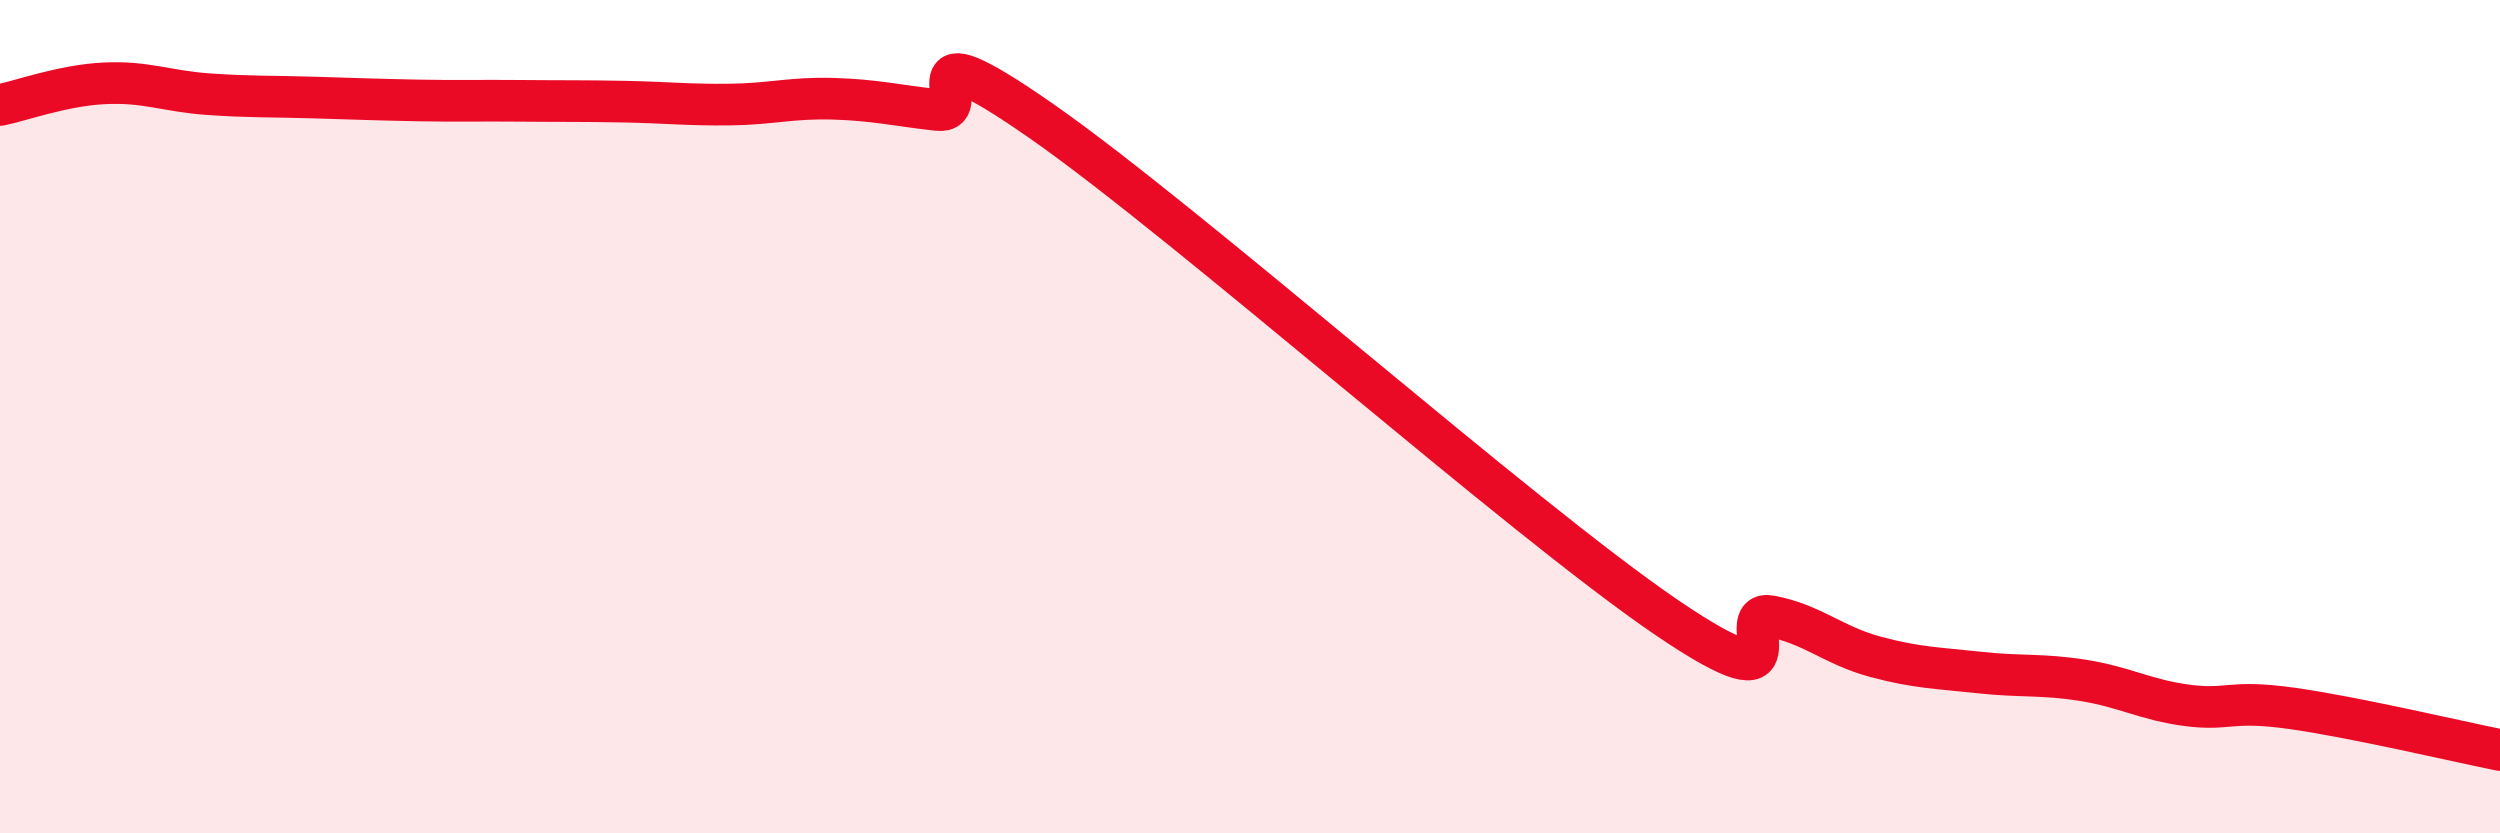 
    <svg width="60" height="20" viewBox="0 0 60 20" xmlns="http://www.w3.org/2000/svg">
      <path
        d="M 0,2.52 C 0.5,2.42 1.5,2.05 2.5,2 C 3.5,1.95 4,2.19 5,2.26 C 6,2.33 6.5,2.31 7.5,2.34 C 8.5,2.37 9,2.39 10,2.41 C 11,2.43 11.5,2.41 12.5,2.42 C 13.5,2.43 14,2.42 15,2.44 C 16,2.46 16.5,2.52 17.5,2.51 C 18.5,2.5 19,2.34 20,2.37 C 21,2.4 21.5,2.53 22.5,2.64 C 23.5,2.75 21.5,0.47 25,2.91 C 28.5,5.35 36.5,12.44 40,14.82 C 43.5,17.2 41.5,14.6 42.5,14.79 C 43.5,14.98 44,15.49 45,15.76 C 46,16.03 46.5,16.03 47.5,16.14 C 48.5,16.25 49,16.17 50,16.33 C 51,16.49 51.5,16.8 52.5,16.93 C 53.5,17.06 53.5,16.79 55,17 C 56.5,17.21 59,17.8 60,18L60 20L0 20Z"
        fill="#EB0A25"
        opacity="0.1"
        stroke-linecap="round"
        stroke-linejoin="round"
      />
      <path
        d="M 0,2.52 C 0.5,2.42 1.5,2.05 2.5,2 C 3.5,1.95 4,2.19 5,2.26 C 6,2.33 6.5,2.31 7.5,2.34 C 8.5,2.37 9,2.39 10,2.41 C 11,2.43 11.5,2.41 12.5,2.42 C 13.5,2.43 14,2.42 15,2.44 C 16,2.46 16.5,2.52 17.5,2.51 C 18.5,2.5 19,2.34 20,2.37 C 21,2.4 21.5,2.53 22.5,2.64 C 23.5,2.75 21.5,0.47 25,2.91 C 28.5,5.35 36.5,12.44 40,14.82 C 43.5,17.2 41.5,14.6 42.5,14.79 C 43.5,14.98 44,15.49 45,15.76 C 46,16.03 46.5,16.03 47.5,16.14 C 48.5,16.25 49,16.17 50,16.33 C 51,16.49 51.5,16.8 52.5,16.93 C 53.5,17.06 53.5,16.79 55,17 C 56.5,17.21 59,17.8 60,18"
        stroke="#EB0A25"
        stroke-width="1"
        fill="none"
        stroke-linecap="round"
        stroke-linejoin="round"
      />
    </svg>
  